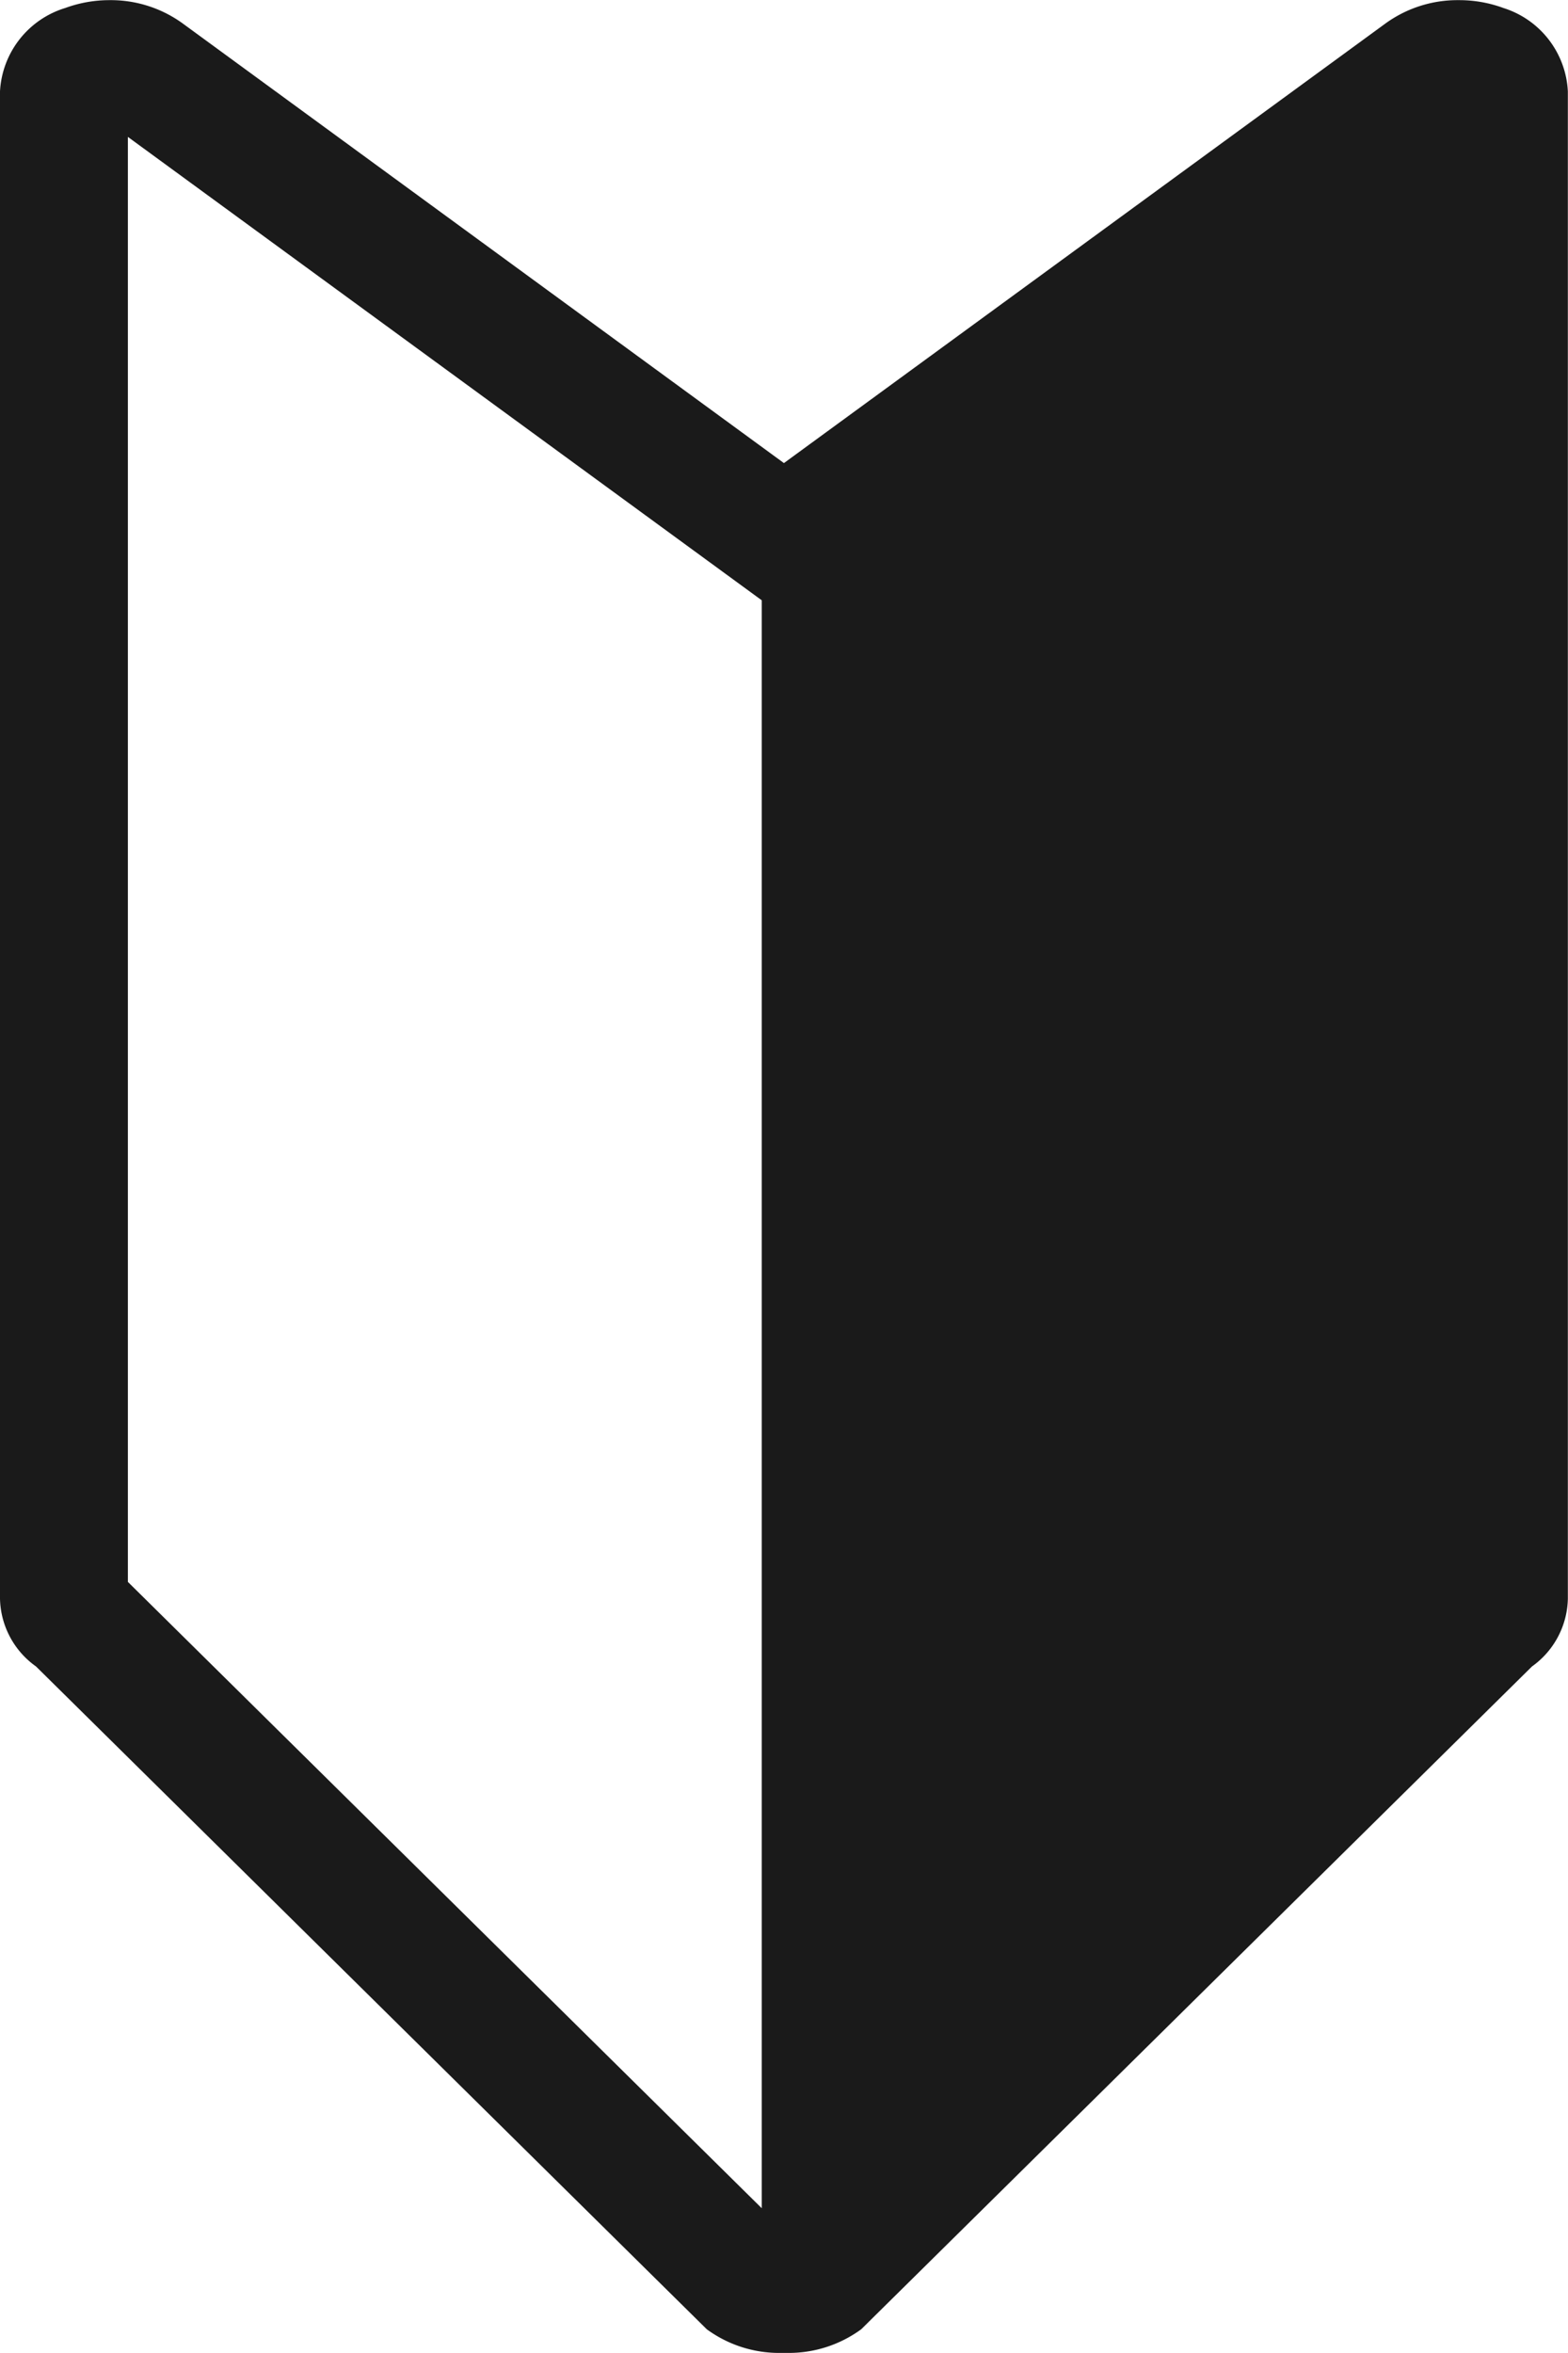 <svg id="グループ_1551" data-name="グループ 1551" xmlns="http://www.w3.org/2000/svg" xmlns:xlink="http://www.w3.org/1999/xlink" width="10.667" height="16" viewBox="0 0 10.667 16">
  <defs>
    <clipPath id="clip-path">
      <rect id="長方形_2067" data-name="長方形 2067" width="10.667" height="16" fill="#1a1a1a"/>
    </clipPath>
  </defs>
  <g id="グループ_1551-2" data-name="グループ 1551" clip-path="url(#clip-path)">
    <path id="パス_2080" data-name="パス 2080" d="M10.224.052A.872.872,0,0,0,9.922,0a.834.834,0,0,0-.5.161L5.333,3.148,1.245.16A.833.833,0,0,0,.745,0a.872.872,0,0,0-.3.053A.628.628,0,0,0,0,.62V10.871a.58.58,0,0,0,.245.46l4.563,4.507a.833.833,0,0,0,.5.161h.051a.834.834,0,0,0,.5-.161l4.563-4.507a.58.58,0,0,0,.244-.46V.62a.627.627,0,0,0-.443-.568M5.182,15.015.87,10.756V.93L5.182,4.081Z" transform="translate(0 0.001)" fill="#1a1a1a"/>
  </g>
</svg>
